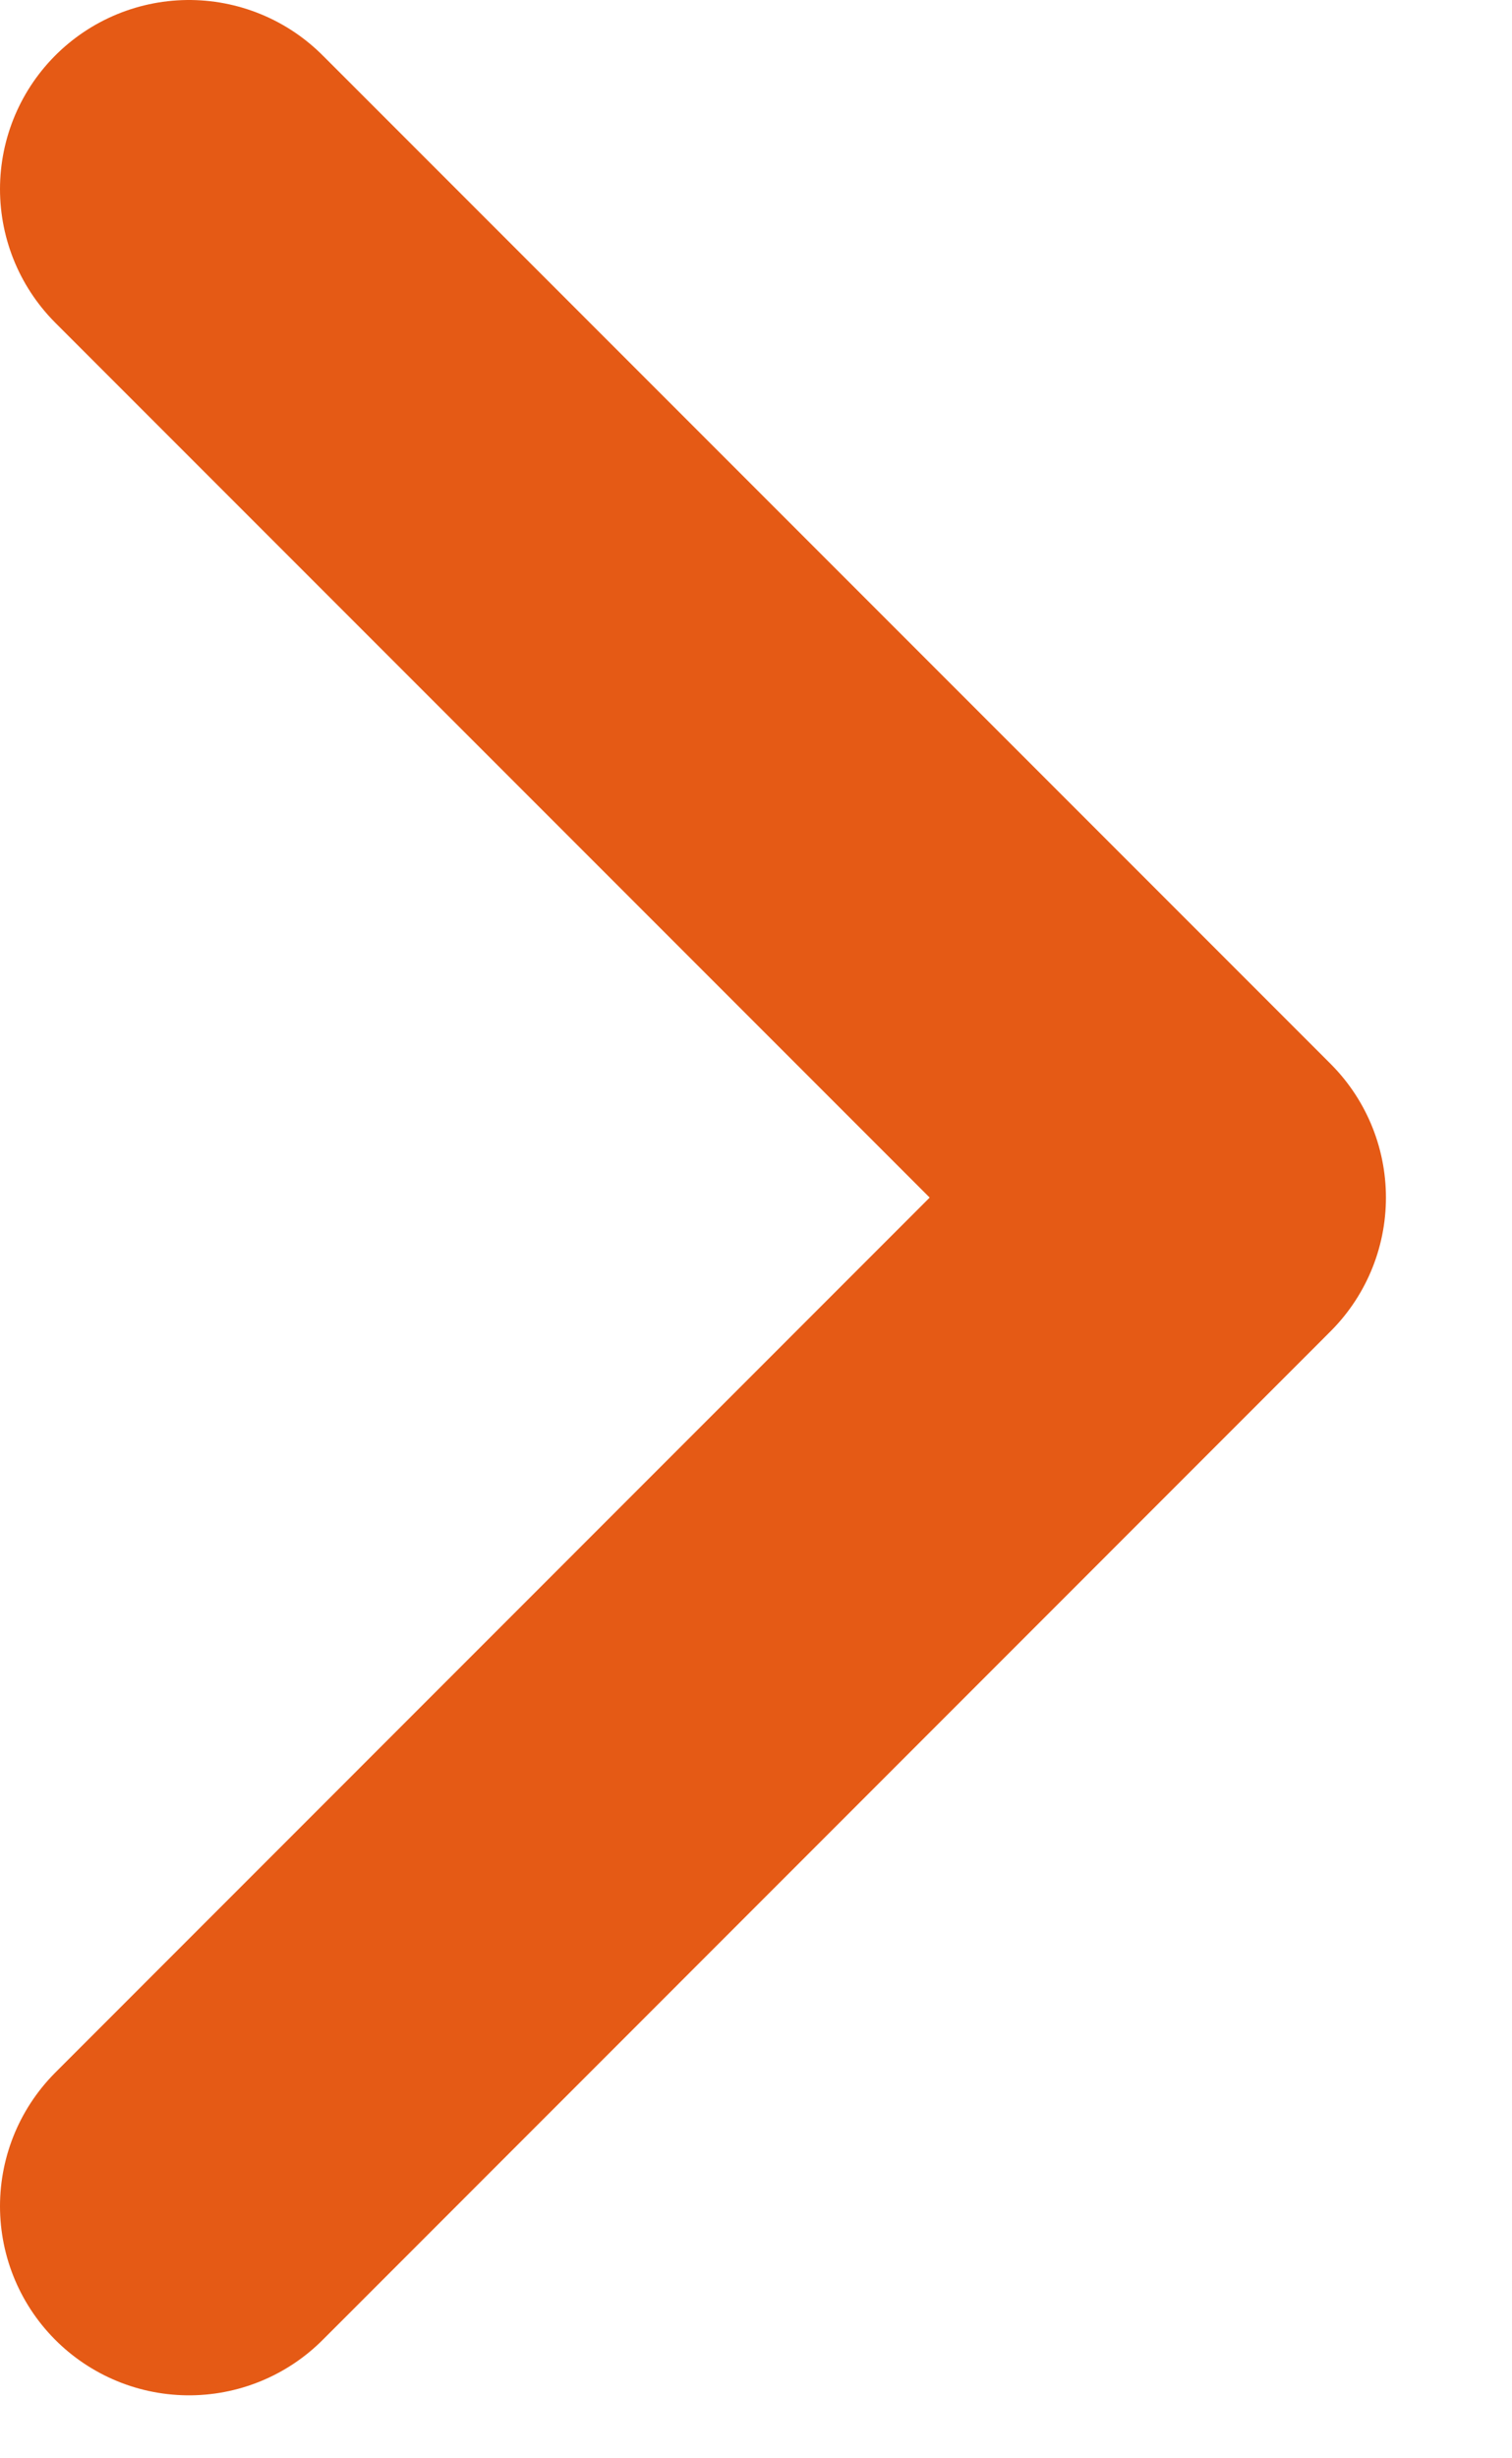 <svg width="8" height="13" viewBox="0 0 8 13" fill="none" xmlns="http://www.w3.org/2000/svg">
<path d="M1 11.667L6.333 6.333L1 1" stroke="#E55A15" stroke-width="2" stroke-linecap="round" stroke-linejoin="round"/>
</svg>
